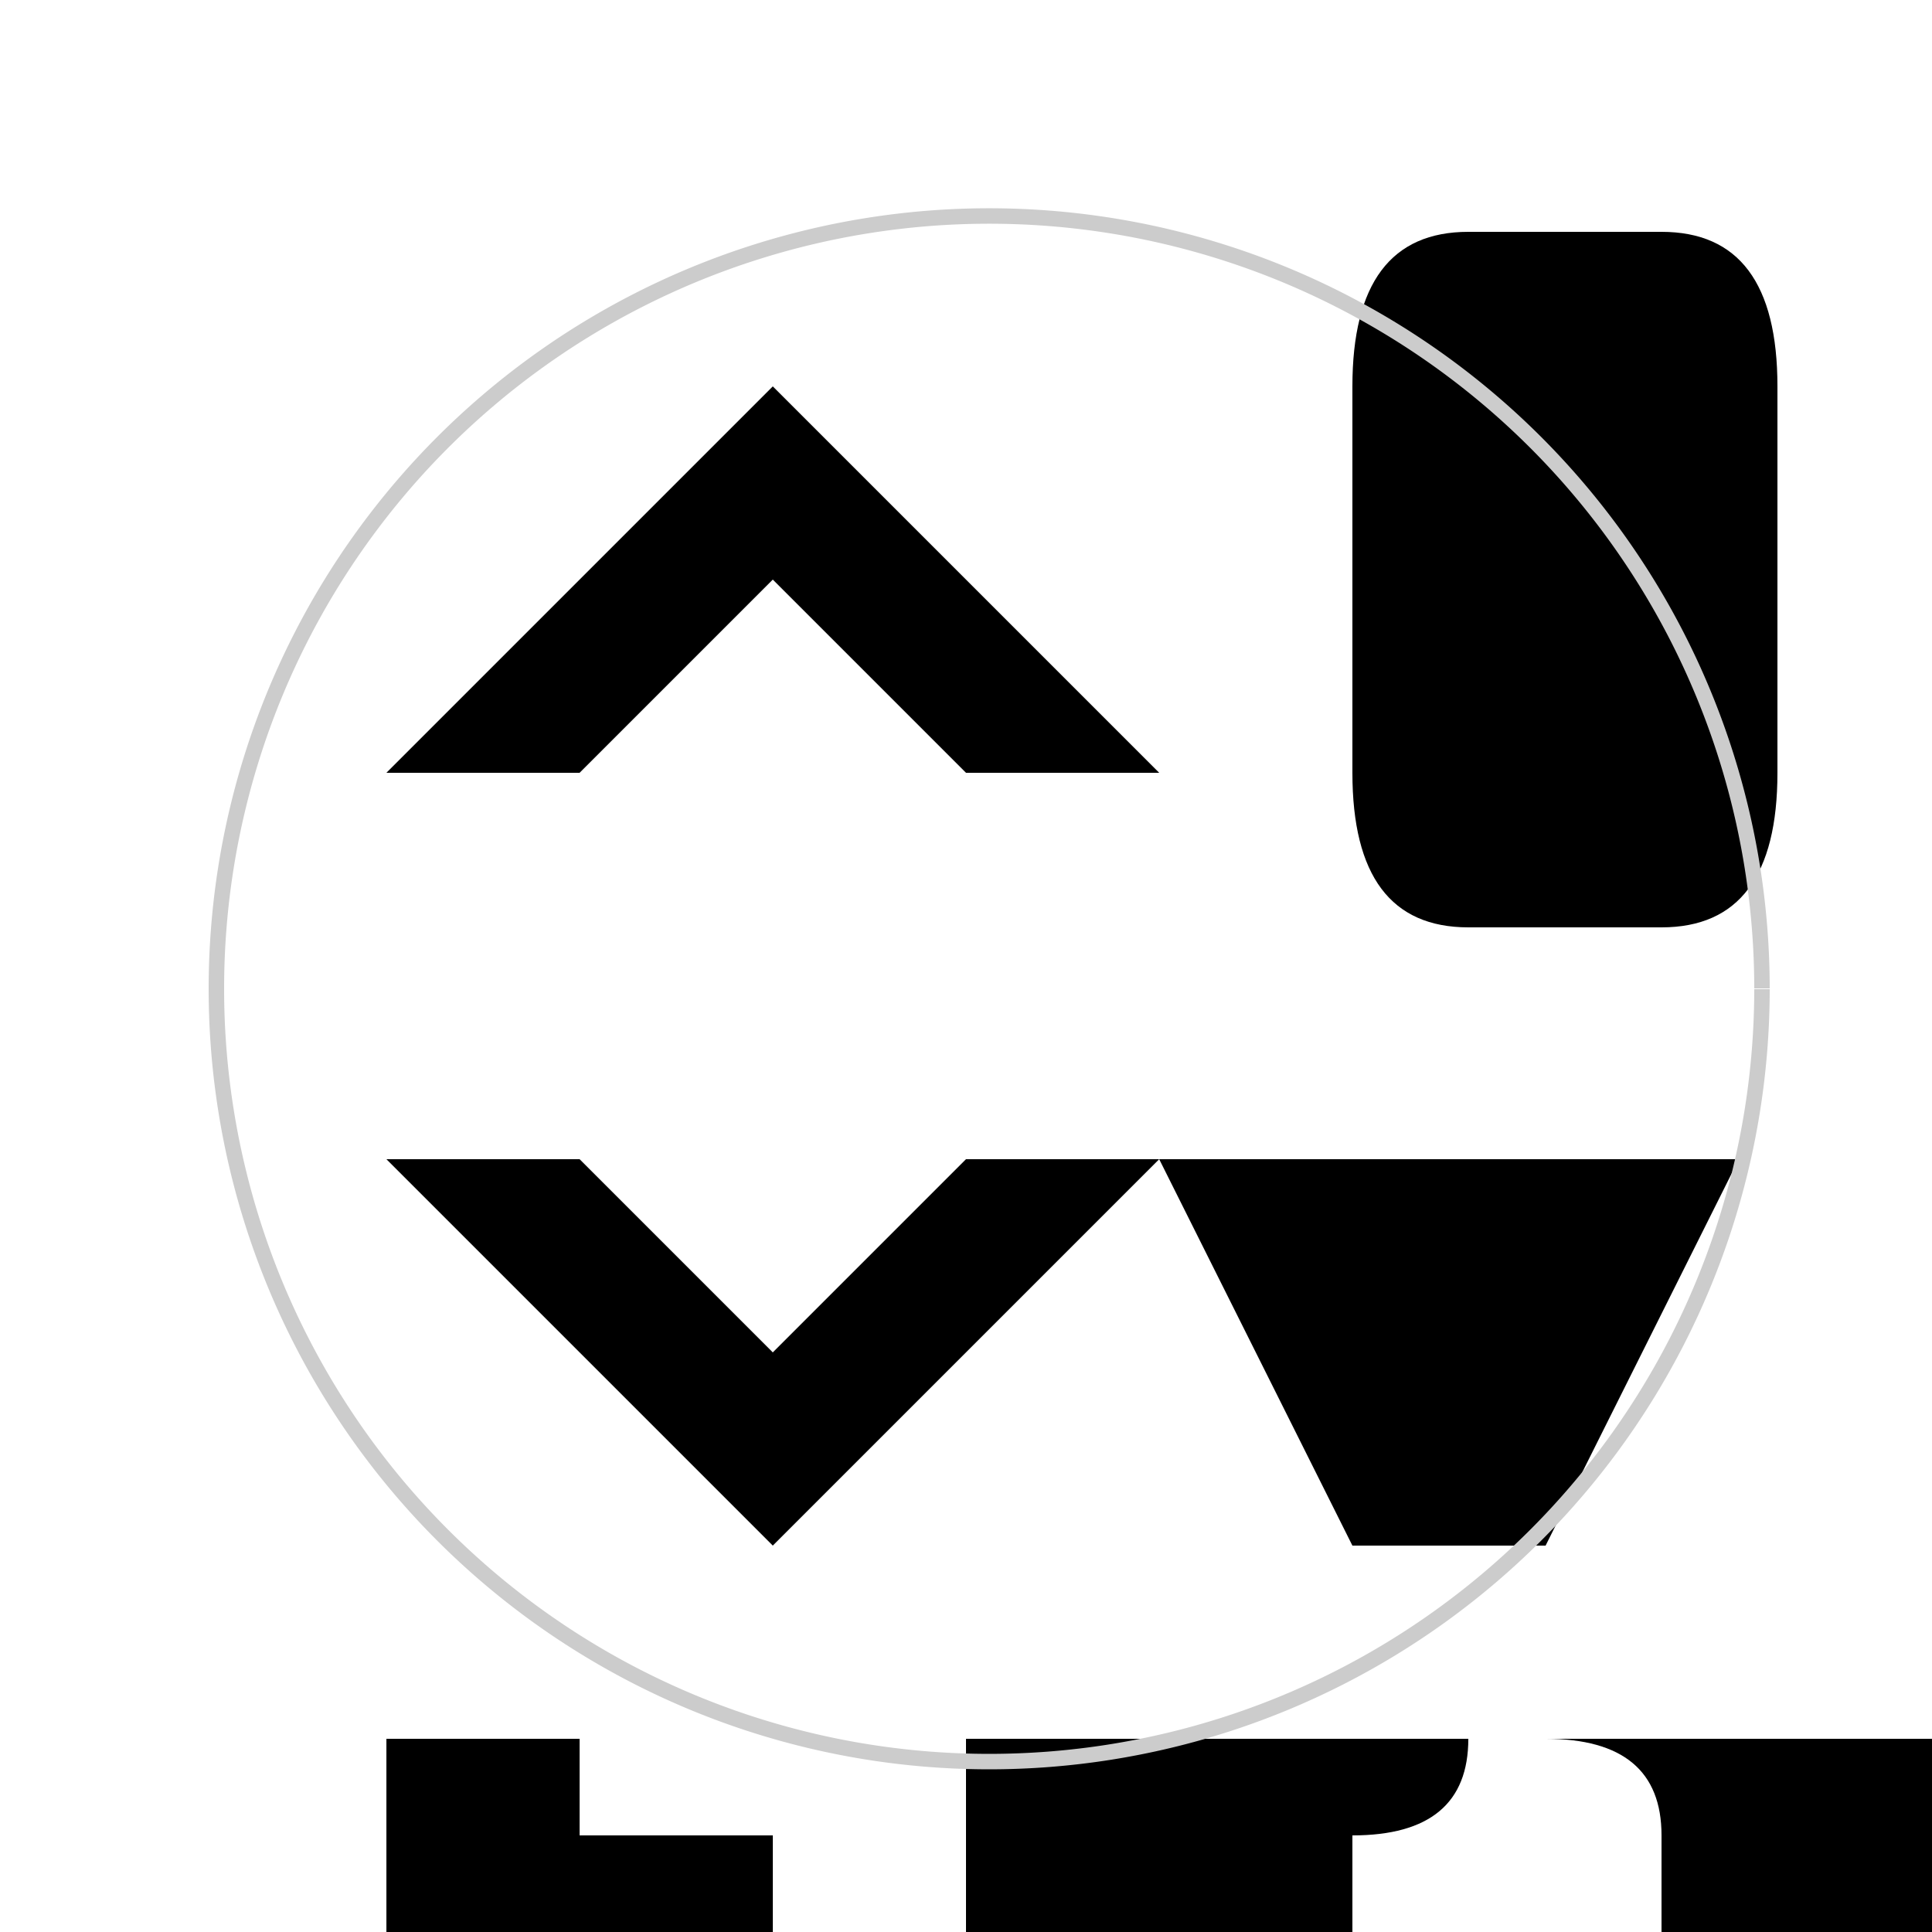 <!--

Generated by DrawGPT.
Free, open source, AI generated images in SVG, PNG, and HTML Canvas format.
https://drawgpt.ai

Created: 2023-09-27T04:50:06.522Z
Link: https://drawgpt.ai/prompt/92373/

-->
<svg xmlns="http://www.w3.org/2000/svg" xmlns:xlink="http://www.w3.org/1999/xlink" width="500" height="500"><defs/><g><rect fill="#ffffff" stroke="none" x="0" y="0" width="512" height="512"/><path fill="#000000" stroke="none" paint-order="stroke fill markers" d=" M 100 200 L 200 100 L 300 200 L 250 200 L 200 150 L 150 200 Z"/><path fill="#000000" stroke="none" paint-order="stroke fill markers" d=" M 350 100 L 350 200 Q 350 240 380 240 L 430 240 Q 460 240 460 200 L 460 100 Q 460 60 430 60 L 380 60 Q 350 60 350 100 Z"/><path fill="#000000" stroke="none" paint-order="stroke fill markers" d=" M 100 300 L 200 400 L 300 300 L 250 300 L 200 350 L 150 300 Z"/><path fill="#000000" stroke="none" paint-order="stroke fill markers" d=" M 350 300 L 450 300 L 400 400 L 350 400 L 300 300 Z"/><path fill="#000000" stroke="none" paint-order="stroke fill markers" d=" M 100 450 L 100 500 L 200 500 L 200 475 L 150 475 L 150 475 L 150 450 Z"/><path fill="#000000" stroke="none" paint-order="stroke fill markers" d=" M 250 450 L 250 500 L 350 500 L 350 475 L 300 475 L 350 475 Q 380 475 380 450 Z"/><path fill="#000000" stroke="none" paint-order="stroke fill markers" d=" M 400 450 Q 430 450 430 475 L 430 500 L 500 500 L 500 450 L 450 450 L 450 475 Q 450 500 500 500 L 500 450 Z"/><path fill="none" stroke="#cccccc" paint-order="fill stroke markers" d=" M 456 256 A 200 200 0 1 1 456 255.8" stroke-miterlimit="10" stroke-width="4" stroke-dasharray=""/></g></svg>